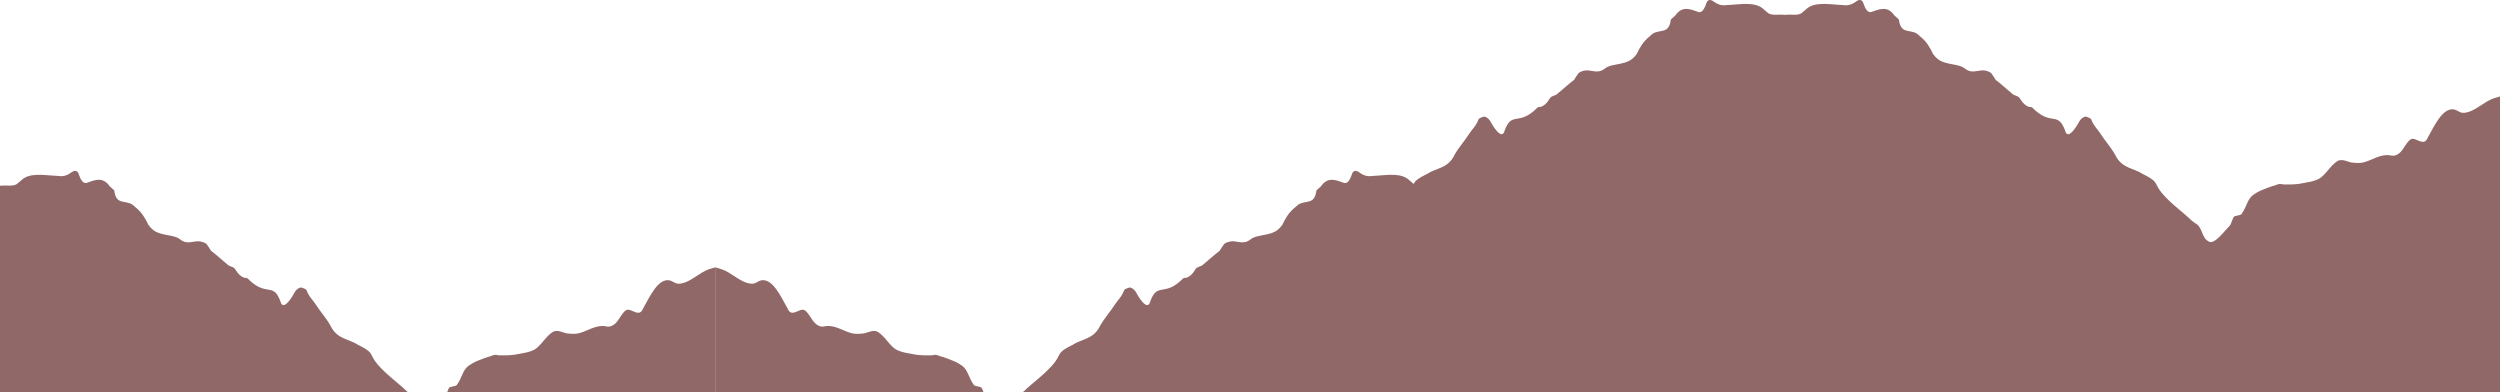<?xml version="1.0" encoding="UTF-8"?> <svg xmlns="http://www.w3.org/2000/svg" width="5735" height="900" viewBox="0 0 5735 900" fill="none"><path opacity="0.6" d="M4258.94 2.578C4263.93 -0.567 4270.58 -2.141 4273.91 5.723C4278.9 19.877 4283.89 29.313 4292.2 27.741C4310.49 21.45 4329.61 12.015 4345.65 35.375C4347.91 37.478 4350.23 39.547 4352.6 41.584C4353.79 42.604 4354.99 43.615 4356.11 44.708C4360.16 79.169 4380.77 66.343 4397.78 77.405C4399.03 78.461 4400.27 79.516 4401.5 80.583C4402.72 81.643 4403.93 82.711 4405.12 83.793C4419.46 94.988 4427.43 109.239 4434.35 123.73C4435.82 125.72 4437.35 127.681 4439.04 129.577C4440.73 131.472 4442.58 133.3 4444.69 135.02C4454.56 143.098 4468.68 145.63 4482.86 148.277C4489.23 149.464 4495.36 150.772 4500.93 153.249C4503.45 154.369 4505.69 155.898 4507.77 157.544C4529.16 173.997 4543.95 151.661 4567.66 167.496C4568.44 168.023 4577.39 181.862 4578.22 183.433C4588.19 190.772 4597.8 199.509 4607.53 207.78C4609.97 209.847 4612.41 211.886 4614.85 213.889C4621.45 221.175 4629.77 218.032 4634.76 227.466C4640.99 237.847 4647.75 242.989 4654.79 245.272C4657.13 246.033 4659.79 244.543 4661.91 246.692C4705.11 290.575 4720.39 254.202 4736.92 298.406C4737.98 302.456 4739.33 305.095 4740.93 306.542C4748.95 313.784 4763.53 290.62 4771.38 276.136C4773.28 273.728 4775.32 271.692 4777.54 270.175C4779.76 268.658 4782.17 267.663 4784.82 267.338C4786.88 268.405 4789.28 268.941 4791.52 269.742C4793.75 270.544 4795.81 271.614 4797.19 273.75C4801.31 284.976 4806.98 291.39 4812.68 298.654C4814.58 301.074 4816.48 303.588 4818.42 306.546C4828.8 322.929 4842.54 337.899 4852.16 355.004C4867.28 387.078 4894.76 384.94 4915.28 399.122C4916.69 399.764 4918.08 400.414 4919.46 401.083C4926.35 404.43 4932.83 408.207 4938.75 412.812C4944.96 417.649 4947.26 424.342 4950.53 430.231C4954.97 438.241 4961.4 445.554 4968.23 452.684C4980.88 465.903 4995.83 478.051 5010.3 490.332C5013.46 493.015 5016.58 495.711 5019.64 498.435C5022 500.887 5024.45 503.186 5026.97 505.33C5029.49 507.472 5032.08 509.455 5034.73 511.268C5054.64 521.551 5048.76 545.567 5067.94 554.577C5080.65 560.543 5102.63 530.17 5115.99 516.513C5118.12 513.342 5122.15 500.296 5124.27 497.517C5126.39 494.739 5139.69 494.11 5141.76 491.349C5154.23 474.794 5155.01 456.843 5169.27 446.721C5172.08 444.785 5174.87 442.995 5177.67 441.392C5185.68 436.516 5194.68 434.08 5203.57 430.187C5206.67 429.073 5209.75 427.954 5212.92 426.928C5220.6 425.733 5226.3 420.611 5233.42 422.319C5234.94 422.602 5236.45 422.853 5237.9 423.071C5254.84 423.428 5269.95 423.428 5286.17 419.525C5288.68 419.025 5291.29 418.573 5293.94 418.096C5299.23 417.138 5304.68 416.077 5309.81 414.278C5311.09 413.826 5312.35 413.332 5313.52 412.847C5334.55 406.326 5345.54 376.389 5365.65 367.812C5367.1 367.521 5368.62 367.341 5370.2 367.278C5371.79 367.216 5373.45 367.277 5375.19 367.463C5378 367.619 5391.72 372.541 5394.46 372.826C5401.29 373.546 5408.09 374.193 5414.82 373.611C5417.06 373.418 5419.3 373.089 5421.52 372.62C5425.9 371.486 5430.21 369.964 5434.5 368.267C5435.93 367.7 5437.35 367.117 5438.73 366.542C5455.48 359.281 5470.6 352.864 5487.09 357.142C5489.84 357.497 5492.48 357.201 5495.02 356.402C5497.56 355.6 5500.02 354.295 5502.4 352.651C5515.26 343.842 5522.57 318.401 5535.04 318.401C5543.35 318.401 5559.32 332.833 5566.81 320.25C5585.1 287.227 5603.39 246.336 5630 251.055C5636.65 252.627 5643.3 258.918 5649.76 258.755C5652.72 258.866 5655.66 258.57 5658.58 257.957C5679.04 253.657 5698.59 233.675 5718.97 226.15C5720.72 225.591 5722.47 225.037 5724.24 224.492C5727.78 223.399 5731.37 222.331 5735 221.292V900L3170 899.999H2345.74C2346.85 899.139 2347.95 898.25 2349.03 897.329C2351.55 895.185 2354 892.886 2356.36 890.434C2359.42 887.71 2362.54 885.014 2365.7 882.331C2380.17 870.05 2395.12 857.902 2407.77 844.683C2414.6 837.553 2421.03 830.24 2425.47 822.23C2428.74 816.341 2431.04 809.648 2437.25 804.811C2443.17 800.206 2449.65 796.429 2456.54 793.082C2457.92 792.413 2459.31 791.763 2460.72 791.121C2481.24 776.939 2508.72 779.078 2523.84 747.003C2533.46 729.898 2547.2 714.928 2557.58 698.545C2559.52 695.587 2561.42 693.073 2563.32 690.653C2569.02 683.389 2574.69 676.976 2578.81 665.749C2580.19 663.613 2582.25 662.543 2584.48 661.741C2586.72 660.94 2589.12 660.404 2591.18 659.337C2593.83 659.662 2596.24 660.657 2598.46 662.174C2600.68 663.691 2602.72 665.727 2604.62 668.135C2612.47 682.619 2627.05 705.784 2635.07 698.541C2636.67 697.094 2638.02 694.456 2639.08 690.405C2655.61 646.201 2670.89 682.575 2714.09 638.691C2716.21 636.542 2718.87 638.033 2721.21 637.271C2728.25 634.988 2735.01 629.846 2741.24 619.465C2746.23 610.031 2754.55 613.175 2761.15 605.888C2763.59 603.885 2766.03 601.846 2768.47 599.779C2778.2 591.508 2787.81 582.771 2797.78 575.432C2798.61 573.861 2807.56 560.019 2808.34 559.495C2811.16 557.616 2813.85 556.274 2816.43 555.341C2817.71 555.352 2818.92 555.11 2820.06 554.576C2820.42 554.407 2820.77 554.233 2821.11 554.054C2837.96 550.803 2850.94 562.841 2868.23 549.543C2870.31 547.897 2872.55 546.368 2875.07 545.248C2880.64 542.771 2886.77 541.463 2893.14 540.276C2907.32 537.629 2921.44 535.097 2931.31 527.019C2933.42 525.299 2935.27 523.47 2936.96 521.575C2938.65 519.679 2940.18 517.719 2941.65 515.729C2948.57 501.238 2956.54 486.987 2970.88 475.792C2972.07 474.71 2973.28 473.642 2974.5 472.582C2975.73 471.515 2976.97 470.46 2978.22 469.404C2995.23 458.342 3015.84 471.169 3019.89 436.707C3021.01 435.614 3022.21 434.603 3023.4 433.583C3025.77 431.546 3028.09 429.478 3030.35 427.374C3046.39 404.014 3065.51 413.449 3083.8 419.74C3092.12 421.312 3097.1 411.876 3102.09 397.722C3105.42 389.858 3112.07 391.432 3117.06 394.577C3127.04 402.44 3137.01 405.585 3147.9 403.589C3150.62 403.461 3153.41 403.322 3156.22 403.149C3184.4 401.411 3215.13 395.928 3233.57 413.915C3236.35 416.134 3239.05 418.453 3241.71 420.829C3242.08 421.181 3242.46 421.507 3242.86 421.813C3244.7 418.552 3246.91 415.413 3250.25 412.812C3256.17 408.207 3262.65 404.43 3269.54 401.083C3270.92 400.414 3272.31 399.764 3273.72 399.122C3294.24 384.94 3321.72 387.078 3336.84 355.004C3346.46 337.899 3360.2 322.929 3370.58 306.546C3372.52 303.588 3374.42 301.074 3376.32 298.654C3382.02 291.39 3387.69 284.976 3391.81 273.75C3393.19 271.614 3395.25 270.544 3397.48 269.742C3399.72 268.941 3402.12 268.405 3404.18 267.338C3406.83 267.663 3409.24 268.658 3411.46 270.175C3413.68 271.692 3415.72 273.728 3417.62 276.136C3425.47 290.62 3440.05 313.784 3448.07 306.542C3449.67 305.095 3451.02 302.456 3452.08 298.406C3468.61 254.202 3483.89 290.575 3527.09 246.692C3529.21 244.543 3531.87 246.033 3534.21 245.272C3541.25 242.989 3548.01 237.847 3554.24 227.466C3559.23 218.032 3567.55 221.175 3574.15 213.889C3576.59 211.886 3579.03 209.847 3581.47 207.78C3591.2 199.509 3600.81 190.772 3610.78 183.433C3611.61 181.862 3620.56 168.023 3621.34 167.496C3645.05 151.661 3659.84 173.997 3681.23 157.544C3683.31 155.898 3685.55 154.369 3688.07 153.249C3693.64 150.772 3699.77 149.464 3706.14 148.277C3720.32 145.63 3734.44 143.098 3744.31 135.02C3746.42 133.3 3748.27 131.472 3749.96 129.577C3751.65 127.681 3753.18 125.72 3754.65 123.73C3761.57 109.239 3769.54 94.988 3783.88 83.793C3785.07 82.711 3786.28 81.643 3787.5 80.583C3788.73 79.516 3789.97 78.461 3791.22 77.405C3808.23 66.343 3828.84 79.169 3832.89 44.708C3834.01 43.615 3835.21 42.604 3836.4 41.584C3838.77 39.547 3841.09 37.478 3843.35 35.375C3859.39 12.015 3878.51 21.45 3896.8 27.741C3905.11 29.313 3910.1 19.877 3915.09 5.723C3918.42 -2.141 3925.07 -0.567 3930.06 2.578C3940.04 10.441 3950.01 13.586 3960.9 11.59C3963.62 11.462 3966.41 11.323 3969.22 11.15C3997.4 9.412 4028.13 3.929 4046.57 21.916C4049.35 24.135 4052.05 26.454 4054.71 28.829C4063.5 37.253 4081.72 31.909 4094.5 34.16C4107.28 31.909 4125.5 37.253 4134.29 28.829C4136.95 26.454 4139.65 24.135 4142.43 21.916C4160.87 3.929 4191.6 9.412 4219.78 11.15C4222.59 11.323 4225.38 11.462 4228.1 11.59C4238.99 13.586 4248.96 10.441 4258.94 2.578ZM1641 613.291C1644.63 614.33 1648.22 615.398 1651.76 616.491C1653.53 617.036 1655.28 617.59 1657.03 618.149C1677.41 625.674 1696.96 645.656 1717.42 649.956C1720.34 650.569 1723.28 650.865 1726.24 650.754C1732.7 650.917 1739.35 644.626 1746 643.054C1772.61 638.335 1790.9 679.226 1809.19 712.249C1816.68 724.833 1832.65 710.4 1840.96 710.4C1853.43 710.4 1860.74 735.841 1873.6 744.65C1875.98 746.294 1878.44 747.599 1880.98 748.401C1883.52 749.2 1886.16 749.496 1888.91 749.141C1905.4 744.863 1920.52 751.28 1937.27 758.541C1938.65 759.116 1940.07 759.699 1941.5 760.266C1945.79 761.963 1950.1 763.485 1954.48 764.619C1956.7 765.088 1958.94 765.417 1961.18 765.61C1967.91 766.192 1974.71 765.545 1981.54 764.825C1984.28 764.54 1998 759.618 2000.81 759.462C2002.55 759.276 2004.21 759.215 2005.8 759.277C2007.38 759.34 2008.9 759.52 2010.35 759.811C2030.46 768.388 2041.45 798.325 2062.48 804.846C2063.65 805.331 2064.91 805.825 2066.19 806.277C2071.32 808.076 2076.77 809.137 2082.06 810.095C2084.71 810.572 2087.32 811.023 2089.83 811.523C2106.05 815.426 2121.16 815.428 2138.1 815.07C2139.55 814.852 2141.06 814.601 2142.58 814.318C2149.7 812.61 2155.4 817.732 2163.08 818.927C2166.25 819.953 2169.33 821.072 2172.43 822.186C2181.32 826.079 2190.32 828.515 2198.33 833.391C2201.13 834.994 2203.92 836.784 2206.73 838.72C2220.99 848.842 2221.77 866.793 2234.24 883.348C2236.31 886.109 2249.61 886.738 2251.73 889.515C2252.89 891.035 2254.62 895.63 2256.3 899.999H1641V613.291Z" fill="#470404"></path><path opacity="0.6" d="M1641 613.292C1637.37 614.331 1633.78 615.398 1630.24 616.491C1628.47 617.036 1626.72 617.59 1624.97 618.149C1604.59 625.674 1585.04 645.657 1564.58 649.957C1561.66 650.57 1558.72 650.866 1555.76 650.755C1549.3 650.918 1542.65 644.627 1536 643.055C1509.39 638.336 1491.1 679.226 1472.81 712.249C1465.32 724.833 1449.35 710.401 1441.04 710.401C1428.57 710.401 1421.26 735.842 1408.4 744.651C1406.02 746.295 1403.56 747.6 1401.02 748.402C1398.48 749.201 1395.84 749.496 1393.09 749.141C1376.6 744.863 1361.48 751.28 1344.73 758.541C1343.35 759.116 1341.93 759.7 1340.5 760.267C1336.21 761.964 1331.9 763.486 1327.52 764.62C1325.3 765.089 1323.06 765.418 1320.82 765.611C1314.09 766.193 1307.29 765.546 1300.46 764.826C1297.72 764.541 1284 759.618 1281.19 759.462C1279.45 759.276 1277.79 759.216 1276.2 759.278C1274.62 759.341 1273.1 759.52 1271.65 759.811C1251.54 768.388 1240.55 798.325 1219.52 804.846C1218.35 805.331 1217.09 805.826 1215.81 806.278C1210.68 808.077 1205.23 809.137 1199.94 810.095C1197.29 810.572 1194.68 811.024 1192.17 811.524C1175.95 815.427 1160.84 815.428 1143.9 815.07C1142.45 814.852 1140.94 814.602 1139.42 814.319C1132.3 812.611 1126.6 817.732 1118.92 818.927C1115.75 819.953 1112.67 821.072 1109.57 822.186C1100.68 826.079 1091.68 828.516 1083.67 833.392C1080.87 834.995 1078.08 836.784 1075.27 838.72C1061.01 848.842 1060.23 866.794 1047.76 883.349C1045.69 886.11 1032.39 886.738 1030.27 889.516C1029.11 891.036 1027.38 895.631 1025.7 900H1641V613.292ZM179.906 397.722C176.582 389.859 169.93 391.432 164.94 394.577C154.964 402.44 144.985 405.585 134.096 403.589C131.382 403.461 128.592 403.323 125.775 403.15C97.605 401.412 66.872 395.928 48.433 413.915C45.647 416.134 42.948 418.454 40.292 420.83C31.385 429.364 12.805 423.766 0 426.252V900H936.259C935.15 899.14 934.053 898.251 932.97 897.33C930.45 895.186 928.002 892.886 925.64 890.434C922.58 887.71 919.461 885.015 916.302 882.332C901.831 870.051 886.884 857.903 874.227 844.684C867.4 837.554 860.968 830.241 856.529 822.231C853.263 816.342 850.965 809.649 844.749 804.812C838.834 800.207 832.348 796.43 825.461 793.082C824.084 792.413 822.689 791.763 821.281 791.121C800.763 776.939 773.278 779.078 758.161 747.003C748.541 729.899 734.797 714.929 724.419 698.546C722.478 695.588 720.577 693.074 718.677 690.654C712.98 683.39 707.311 676.977 703.188 665.75C701.813 663.614 699.751 662.544 697.519 661.742C695.285 660.941 692.878 660.405 690.818 659.338C688.169 659.663 685.76 660.658 683.537 662.175C681.316 663.692 679.278 665.727 677.382 668.135C669.535 682.619 654.947 705.784 646.935 698.542C645.332 697.095 643.978 694.456 642.925 690.405C626.394 646.201 611.115 682.575 567.908 638.691C565.792 636.541 563.133 638.033 560.787 637.271C553.753 634.988 546.992 629.847 540.756 619.466C535.767 610.031 527.452 613.176 520.848 605.889C518.407 603.886 515.966 601.847 513.533 599.78C503.803 591.509 494.194 582.772 484.217 575.433C483.388 573.862 474.442 560.019 473.657 559.496C470.843 557.616 468.155 556.274 465.566 555.341C464.292 555.352 463.078 555.111 461.939 554.577C461.581 554.408 461.232 554.233 460.891 554.054C444.036 550.803 431.059 562.841 413.766 549.544C411.693 547.898 409.452 546.369 406.932 545.249C401.362 542.772 395.228 541.463 388.861 540.276C374.684 537.629 360.56 535.098 350.687 527.02C348.584 525.3 346.734 523.471 345.044 521.576C343.352 519.68 341.821 517.719 340.354 515.729C333.427 501.238 325.461 486.988 311.123 475.793C309.928 474.711 308.72 473.643 307.503 472.583C306.274 471.516 305.035 470.46 303.775 469.404C286.768 458.342 266.155 471.17 262.108 436.708C260.991 435.615 259.791 434.604 258.603 433.584C256.229 431.547 253.906 429.478 251.646 427.374C235.614 404.014 216.492 413.45 198.199 419.741C189.885 421.313 184.896 411.876 179.906 397.722Z" fill="#470404"></path></svg> 